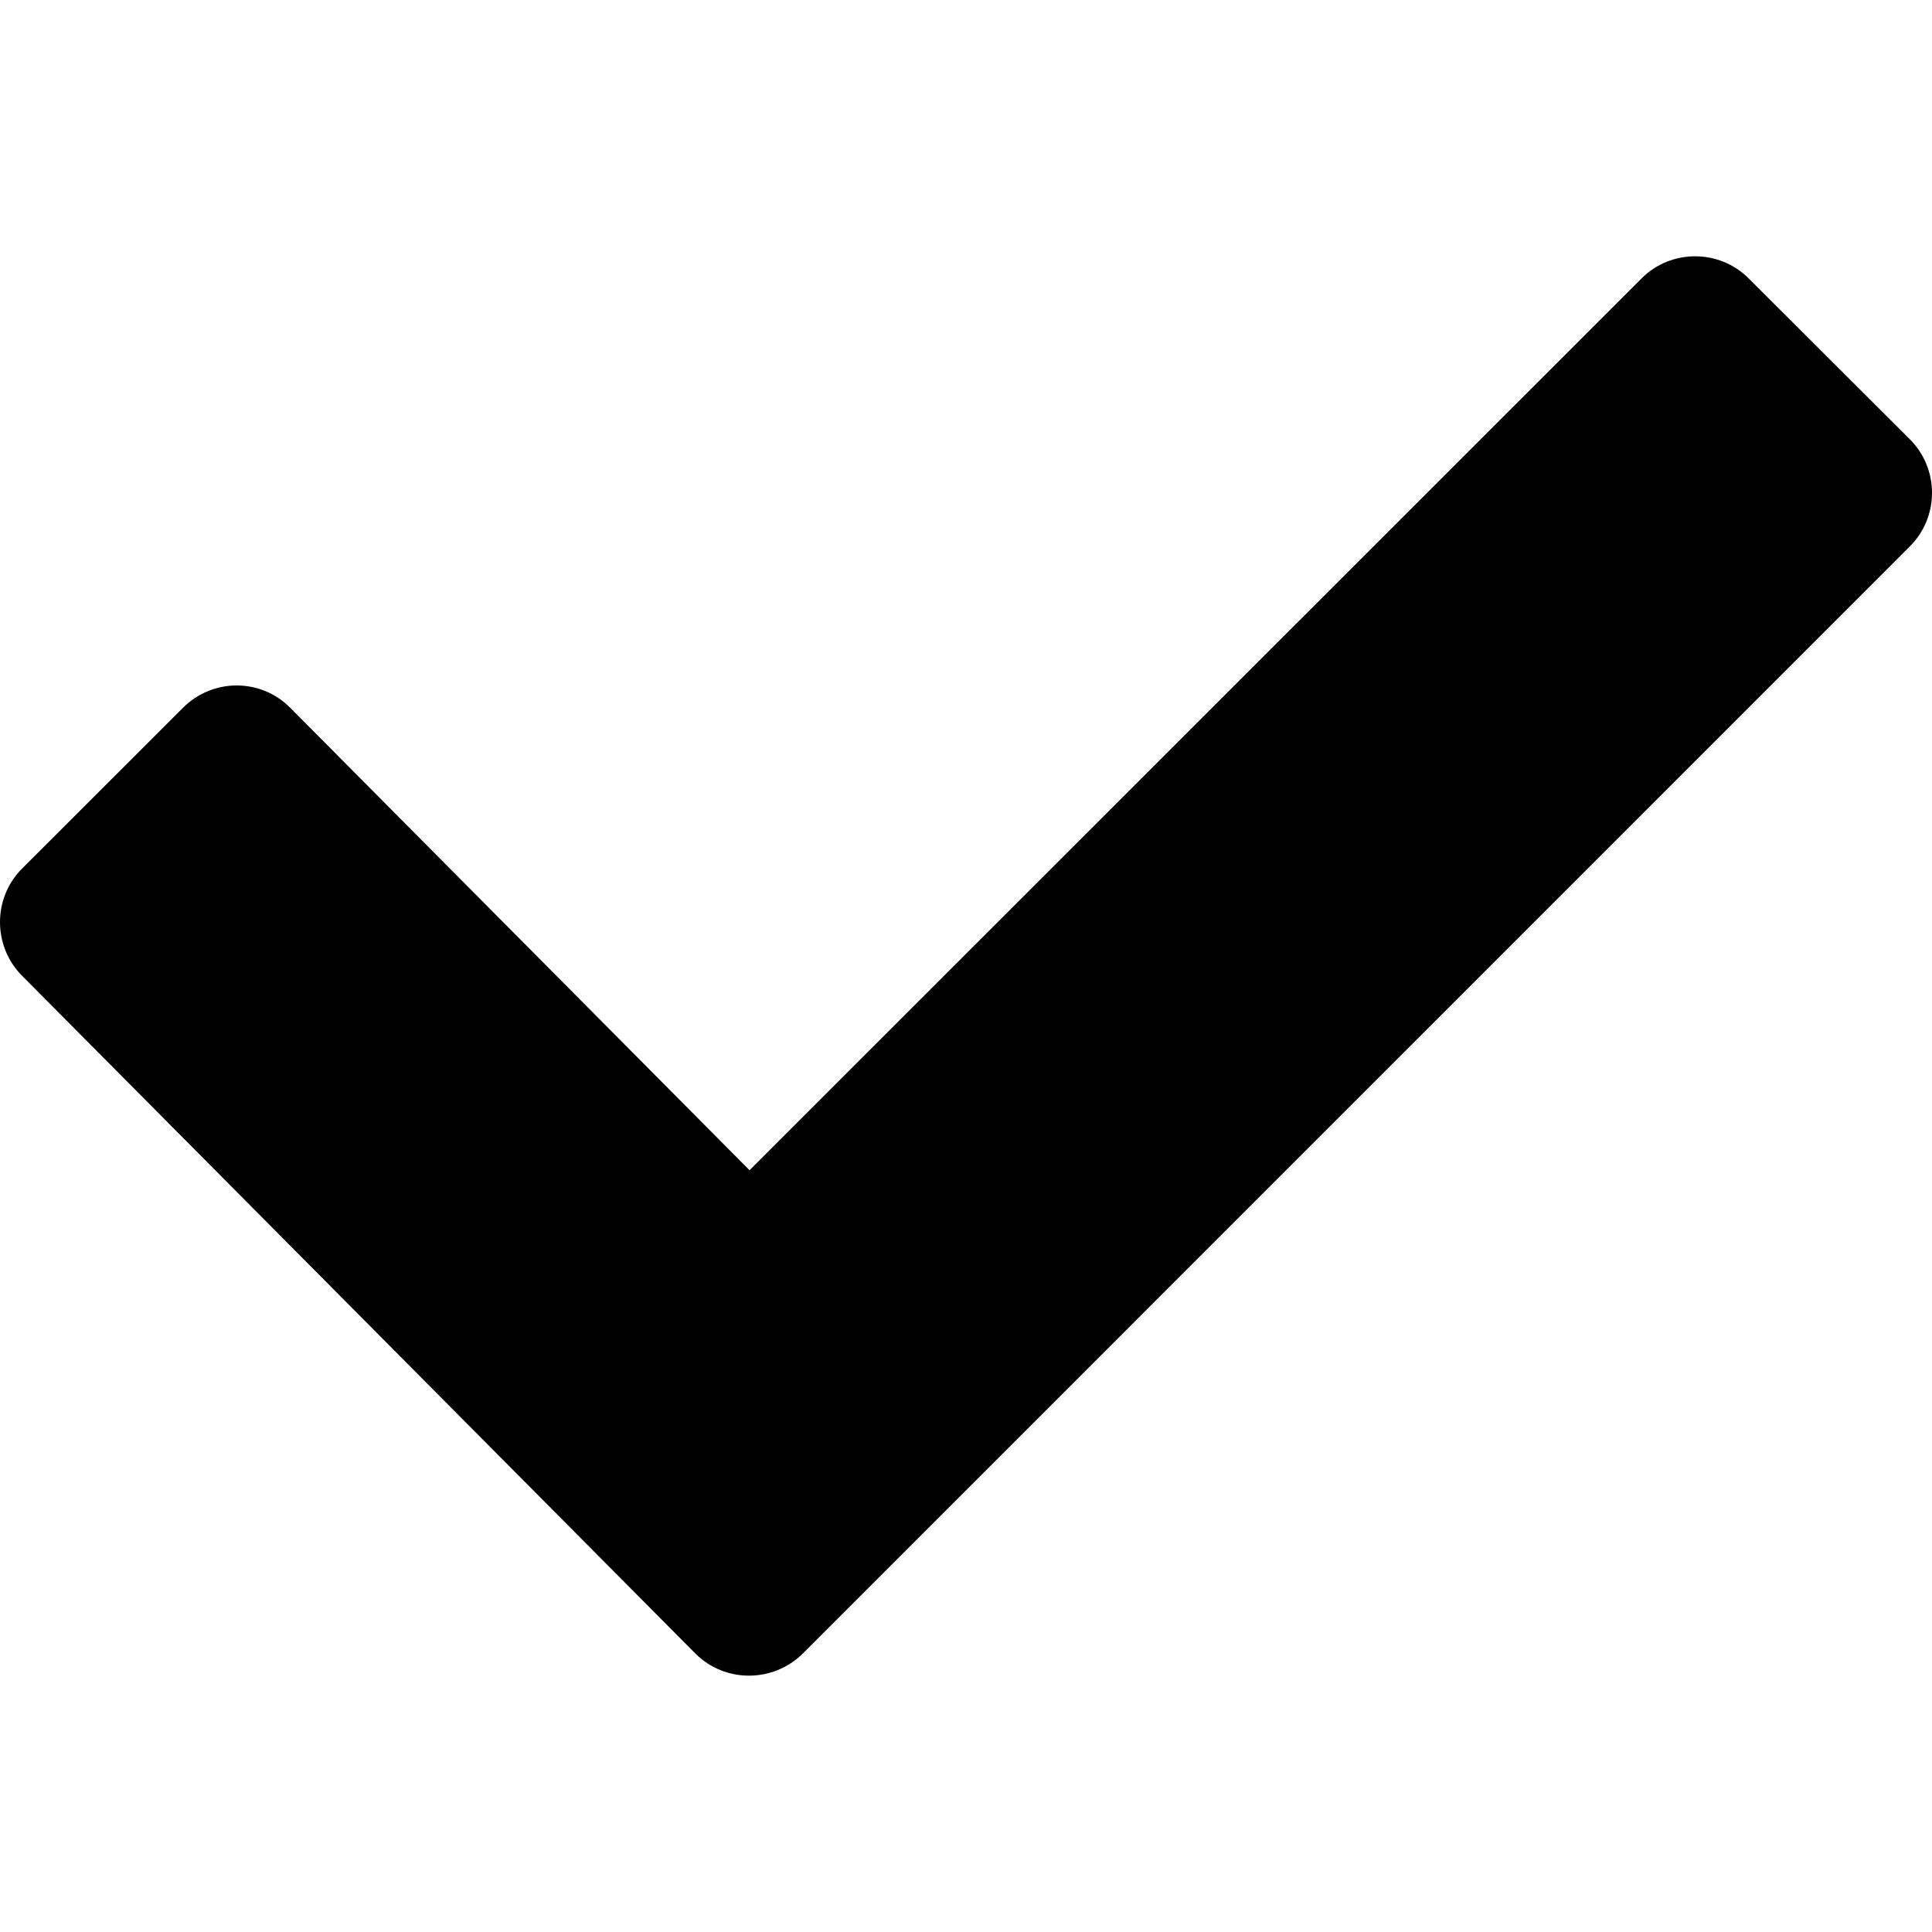 <svg height="64px" width="64px" version="1.1" id="Capa_1" xmlns="http://www.w3.org/2000/svg" xmlns:xlink="http://www.w3.org/1999/xlink" viewBox="0 0 17.837 17.837" xml:space="preserve" fill="#000000">
                                                                    <g id="SVGRepo_bgCarrier3" stroke-width="0"></g>
                                                                    <g id="SVGRepo_tracerCarrier3" stroke-linecap="round" stroke-linejoin="round"></g>
                                                                    <g id="SVGRepo_iconCarrier3">
                                                                        <g>
                                                                            <path d="M16.145,2.571c-0.272-0.273-0.718-0.273-0.99,0L6.92,10.804l-4.241-4.27 c-0.272-0.274-0.715-0.274-0.989,0L0.204,8.019c-0.272,0.271-0.272,0.717,0,0.99l6.217,6.258c0.272,0.271,0.715,0.271,0.99,0 L17.63,5.047c0.276-0.273,0.276-0.72,0-0.994L16.145,2.571z"></path>
                                                                        </g>
                                                                    </g>
                                                                </svg>